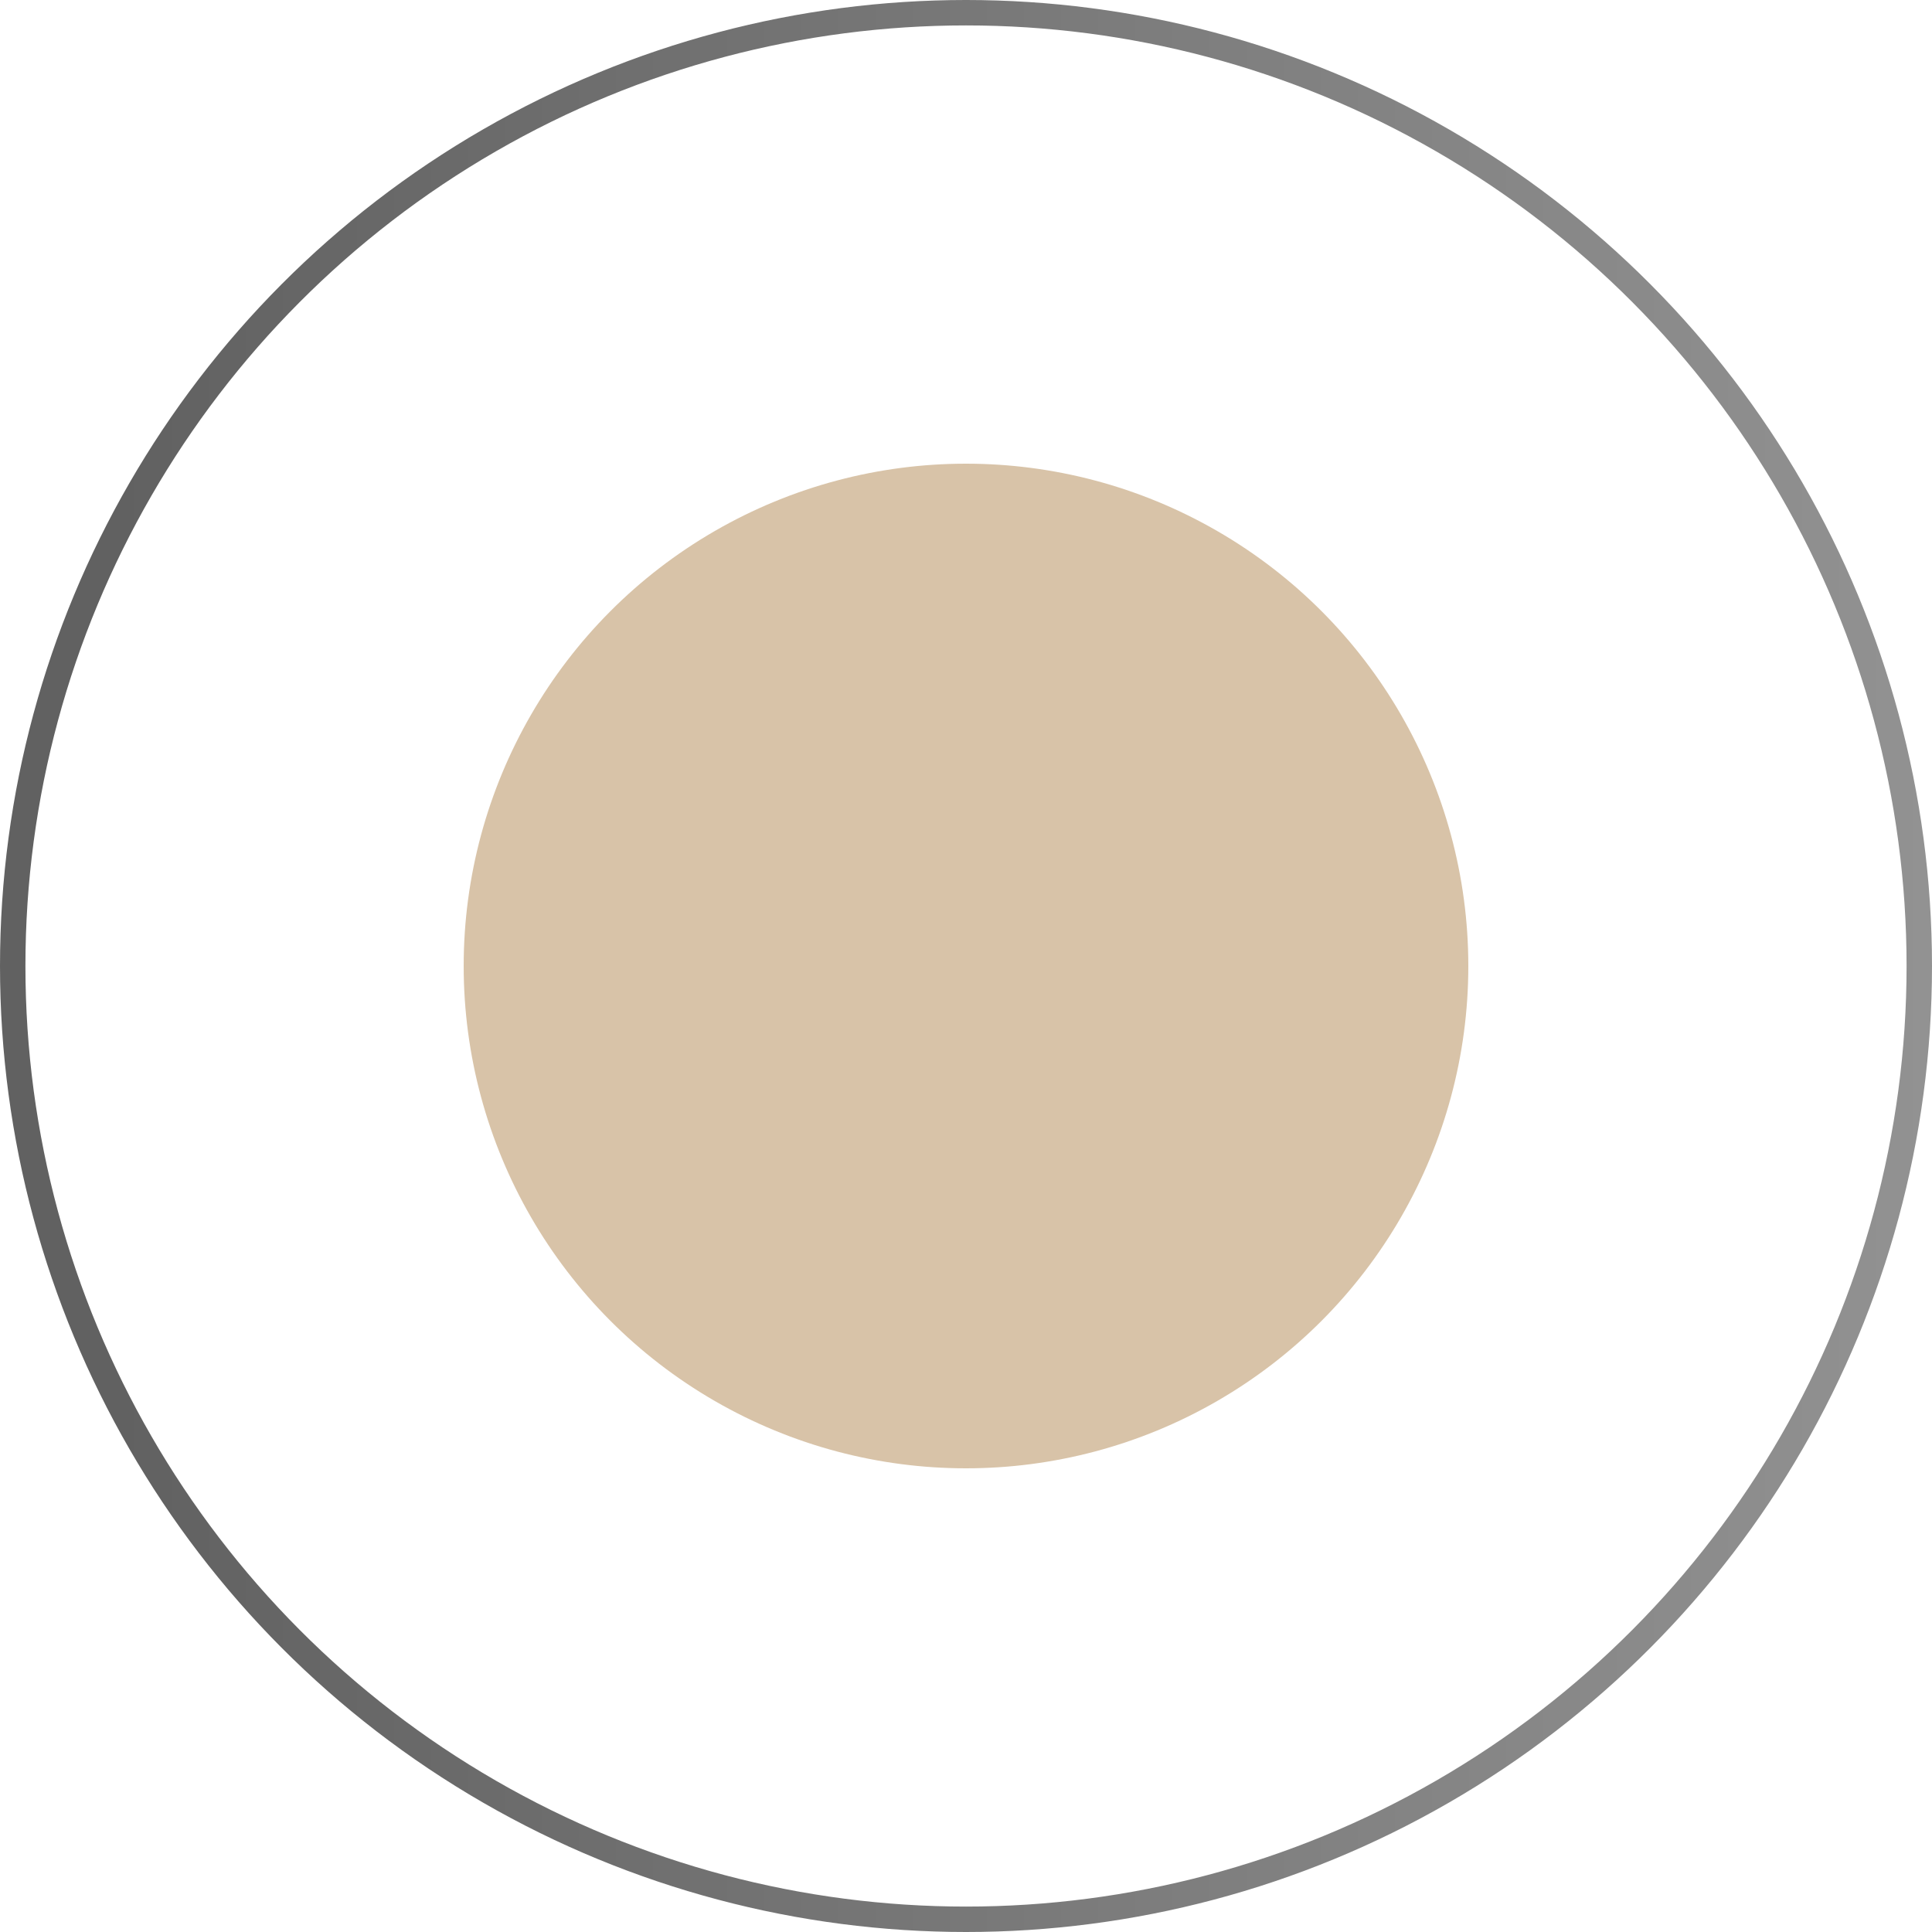 <?xml version="1.0" encoding="UTF-8"?> <svg xmlns="http://www.w3.org/2000/svg" width="76" height="76" viewBox="0 0 76 76" fill="none"> <circle cx="38" cy="38" r="37.5" stroke="url(#paint0_linear_29_1249)"></circle> <circle cx="38" cy="38" r="19.76" fill="#D8C3A8"></circle> <defs> <linearGradient id="paint0_linear_29_1249" x1="4.56" y1="36.48" x2="76" y2="36.48" gradientUnits="userSpaceOnUse"> <stop stop-color="#616161"></stop> <stop offset="1" stop-color="#929292"></stop> </linearGradient> </defs> </svg> 